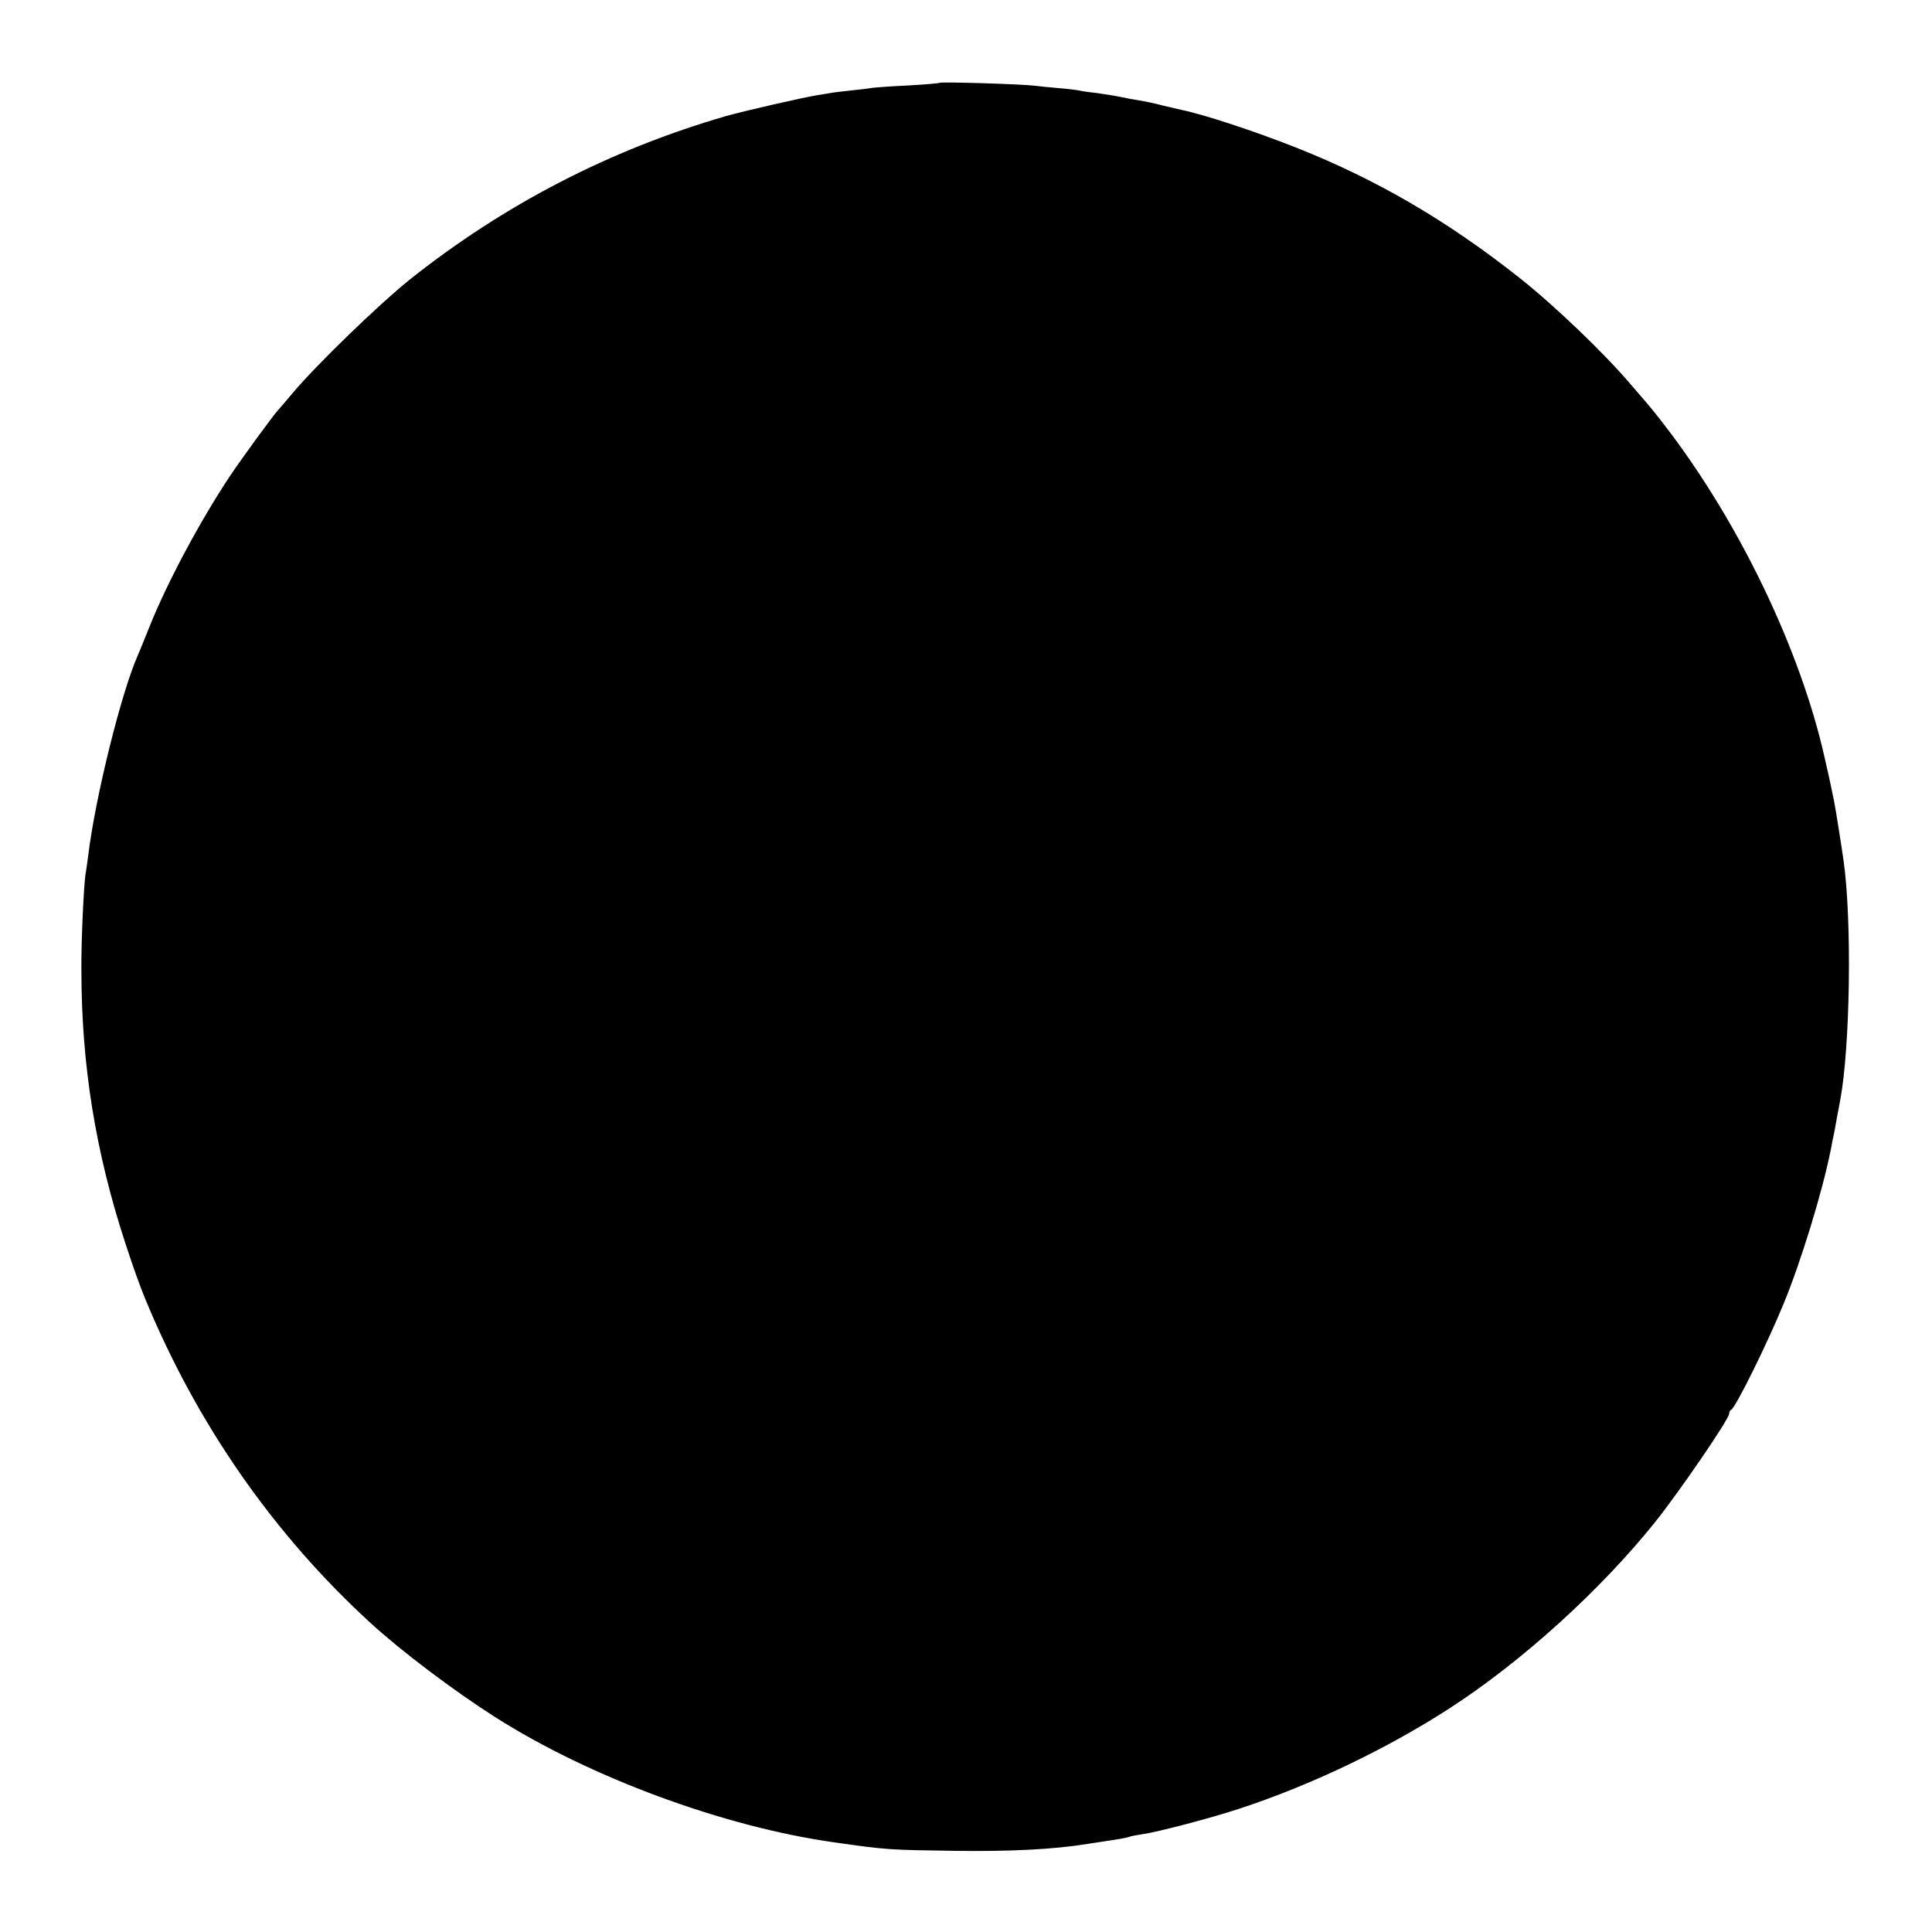 <?xml version="1.0" standalone="no"?>
<!DOCTYPE svg PUBLIC "-//W3C//DTD SVG 20010904//EN"
 "http://www.w3.org/TR/2001/REC-SVG-20010904/DTD/svg10.dtd">
<svg version="1.0" xmlns="http://www.w3.org/2000/svg"
 width="800pt" height="800pt" viewBox="0 0 800 800"
 preserveAspectRatio="xMidYMid meet">
<g transform="translate(0,800) scale(0.1,-0.1)"
fill="#000000" stroke="none">
<path d="M3890 7657 c-3 -2 -61 -7 -130 -11 -69 -3 -136 -8 -150 -10 -14 -3
-54 -7 -90 -11 -36 -4 -72 -8 -80 -10 -8 -1 -33 -6 -55 -9 -67 -11 -306 -66
-380 -87 -479 -139 -918 -366 -1310 -678 -127 -102 -383 -350 -481 -466 -32
-38 -61 -72 -64 -75 -13 -12 -151 -201 -197 -270 -125 -188 -259 -439 -332
-620 -23 -58 -46 -114 -51 -125 -68 -154 -176 -588 -205 -830 -4 -27 -8 -61
-11 -75 -7 -46 -18 -274 -17 -395 0 -393 58 -754 182 -1133 35 -107 59 -173
81 -227 214 -520 532 -977 935 -1346 128 -117 341 -278 515 -389 393 -250 948
-455 1406 -519 217 -31 225 -31 499 -35 227 -3 410 6 550 29 22 3 69 11 104
16 36 5 67 12 70 14 4 2 27 6 51 10 61 8 285 67 400 105 294 96 613 248 875
418 298 193 624 489 849 770 102 128 306 426 306 448 0 7 3 14 8 16 18 8 146
266 217 438 74 180 160 462 195 635 5 28 12 61 15 75 3 14 7 39 10 55 3 17 10
53 15 80 41 219 49 740 14 990 -8 57 -33 215 -39 245 -4 21 -26 125 -30 140
-1 3 -5 21 -9 40 -100 449 -357 983 -664 1380 -36 47 -69 87 -72 90 -3 3 -34
39 -69 80 -107 126 -314 325 -461 441 -296 234 -588 405 -921 537 -171 68
-387 139 -477 157 -9 2 -44 10 -77 18 -33 9 -77 18 -97 21 -21 3 -57 10 -80
15 -24 5 -68 12 -98 16 -30 3 -62 8 -70 10 -8 2 -46 7 -85 10 -38 3 -83 8
-100 10 -55 7 -390 17 -395 12z"/>
</g>
</svg>
